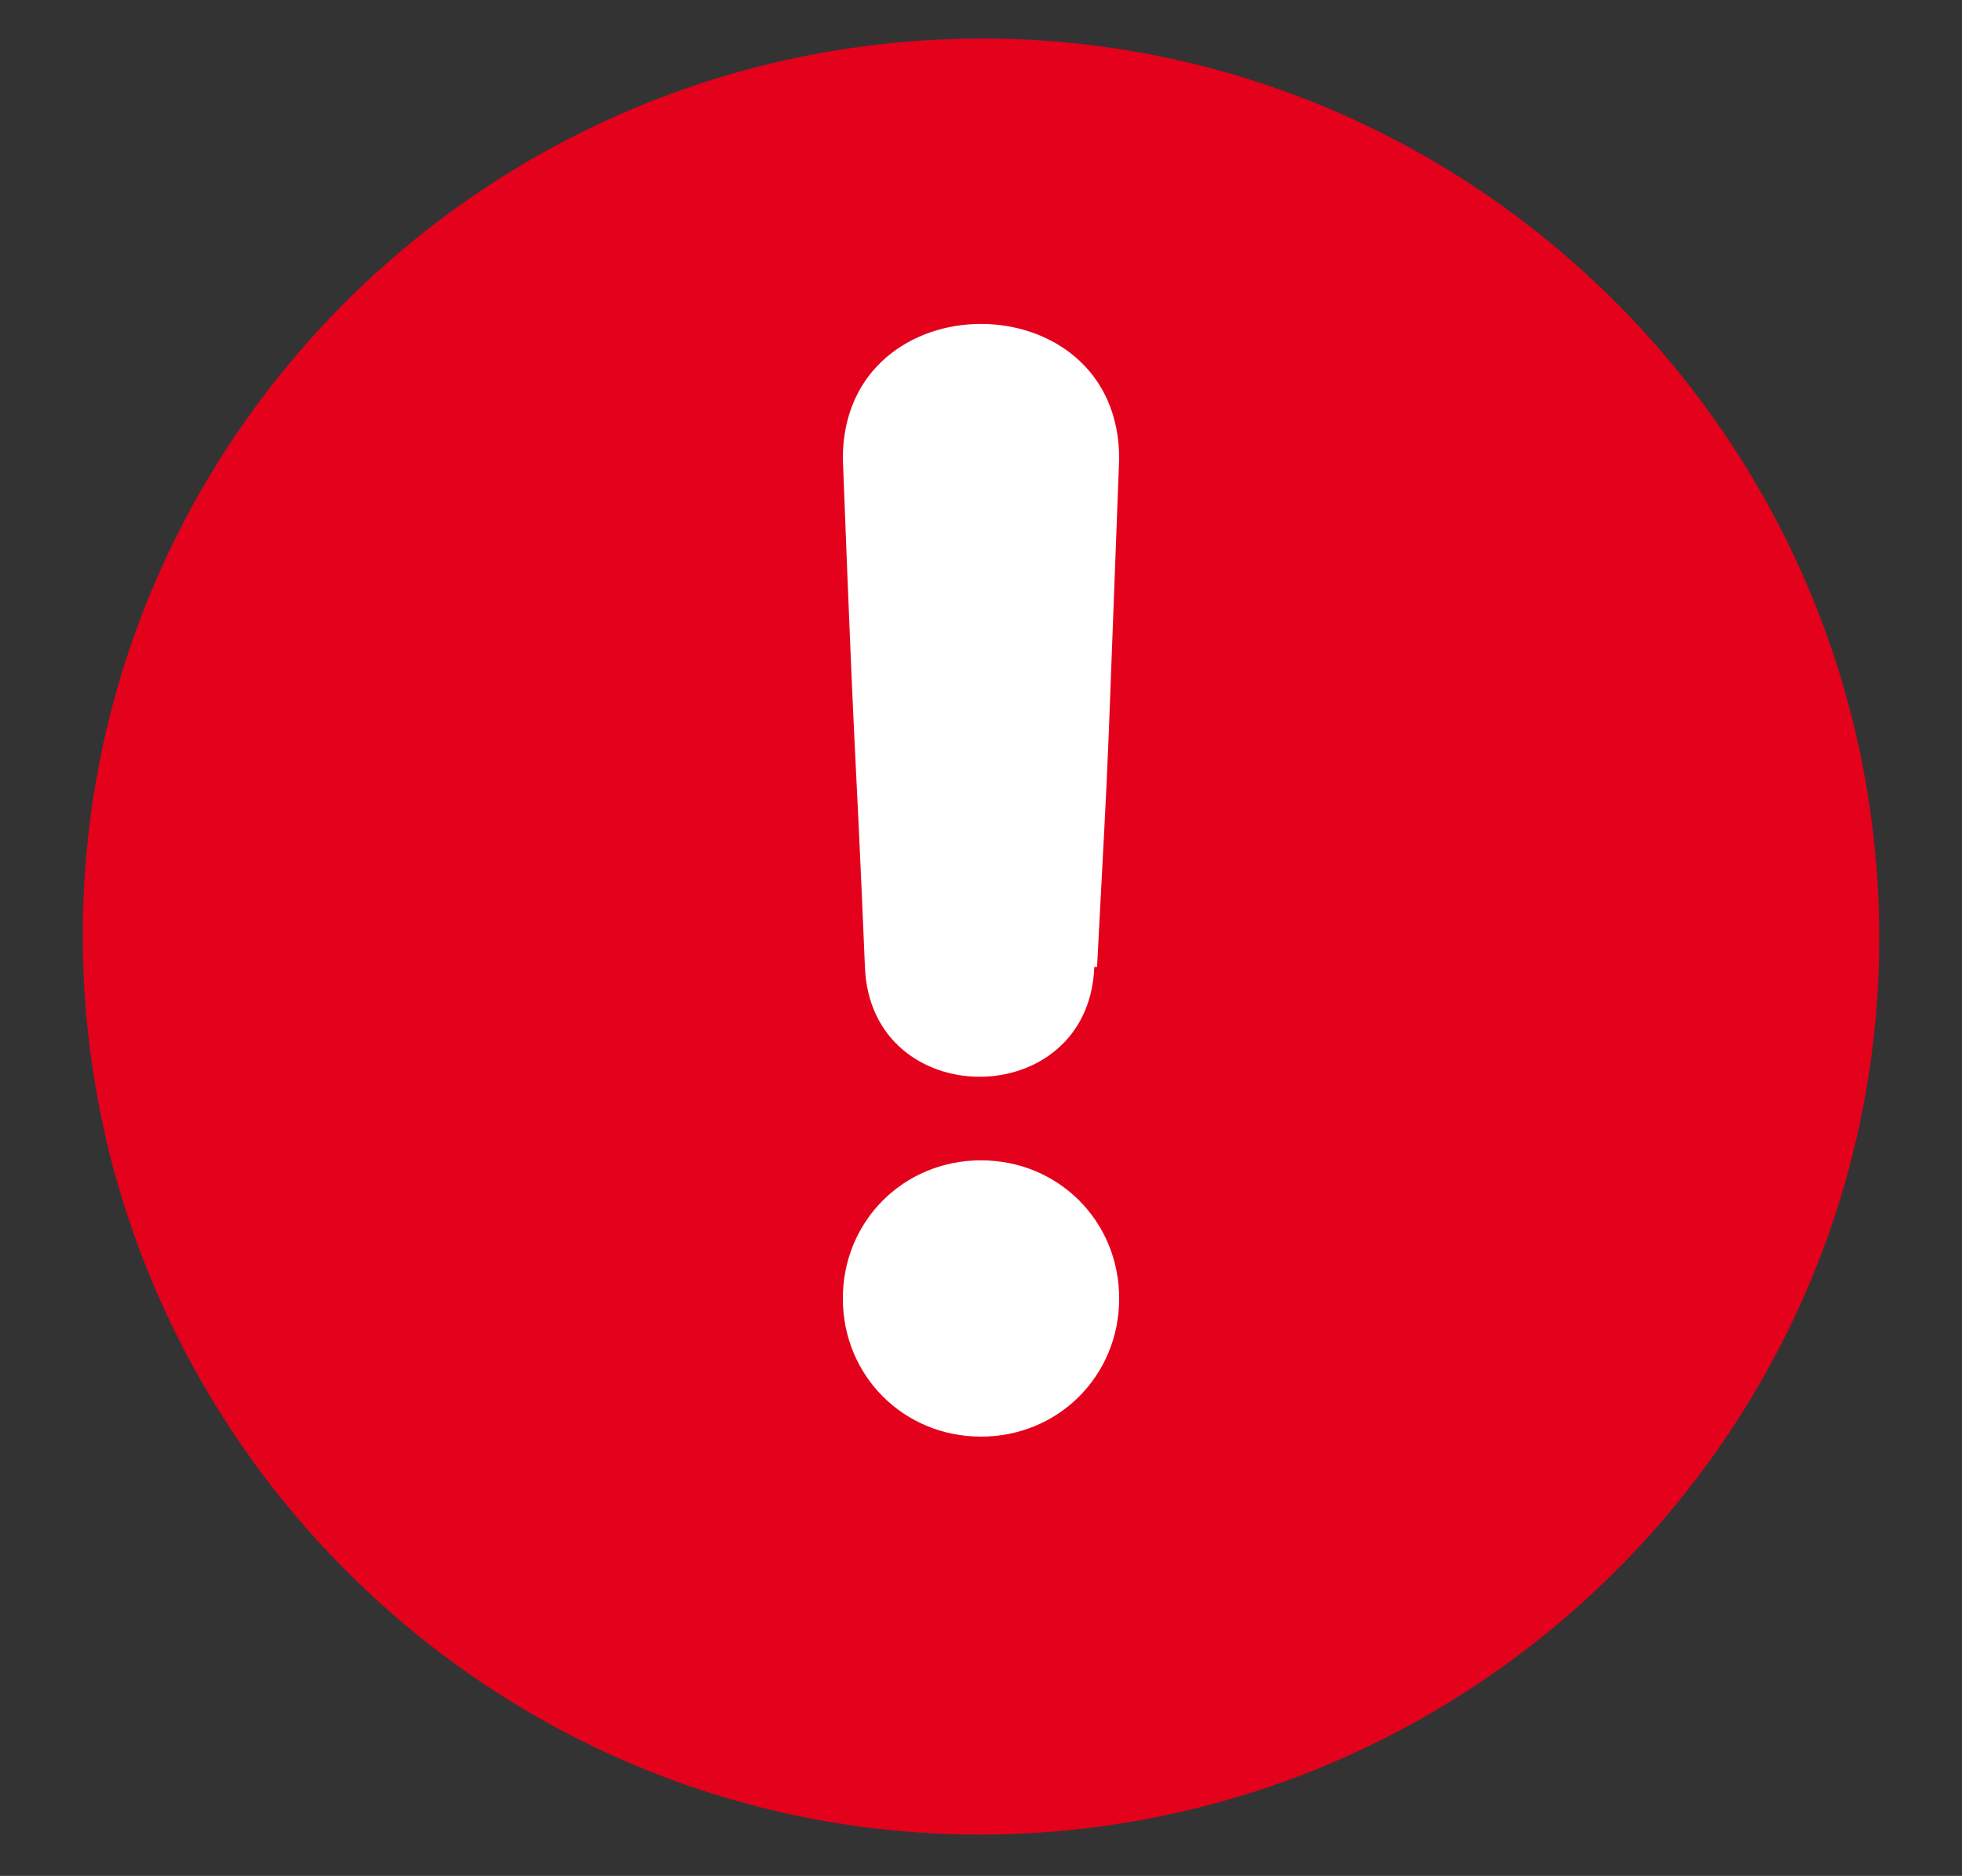 <?xml version="1.0" encoding="UTF-8"?>
<svg id="_Ñëîé_1" data-name="Ñëîé 1" xmlns="http://www.w3.org/2000/svg" version="1.1" viewBox="0 0 71 67.9">
  <rect x="0" y="0" width="71" height="67.9" fill="#333333" stroke="none"/>
  <defs>
    <style>
      .cls-1 {
        fill: #e4011c;
      }

      .cls-1, .cls-2 {
        stroke-width: 0px;
      }

      .cls-2 {
        fill: #fff;
      }
    </style>
  </defs>
  <path class="cls-1" d="M68,33.4c.3,17.9-14.1,32.7-32,33-17.9.3-32.7-14.1-33-32C2.7,16.4,17.1,1.7,35,1.4c17.9-.3,32.7,14.1,33,32Z"/>
  <g>
    <path class="cls-2" d="M35.5,42c-2.8,0-5,2.2-5,5s2.2,5,5,5,5-2.2,5-5-2.2-5-5-5Z"/>
    <path class="cls-2" d="M39.7,35c.5-9.5.3-5.4.8-18.4,0-6.5-10-6.5-10,0,.5,13,.4,8.9.8,18.4.2,5.3,8.1,5.3,8.3,0Z"/>
  </g>
</svg>